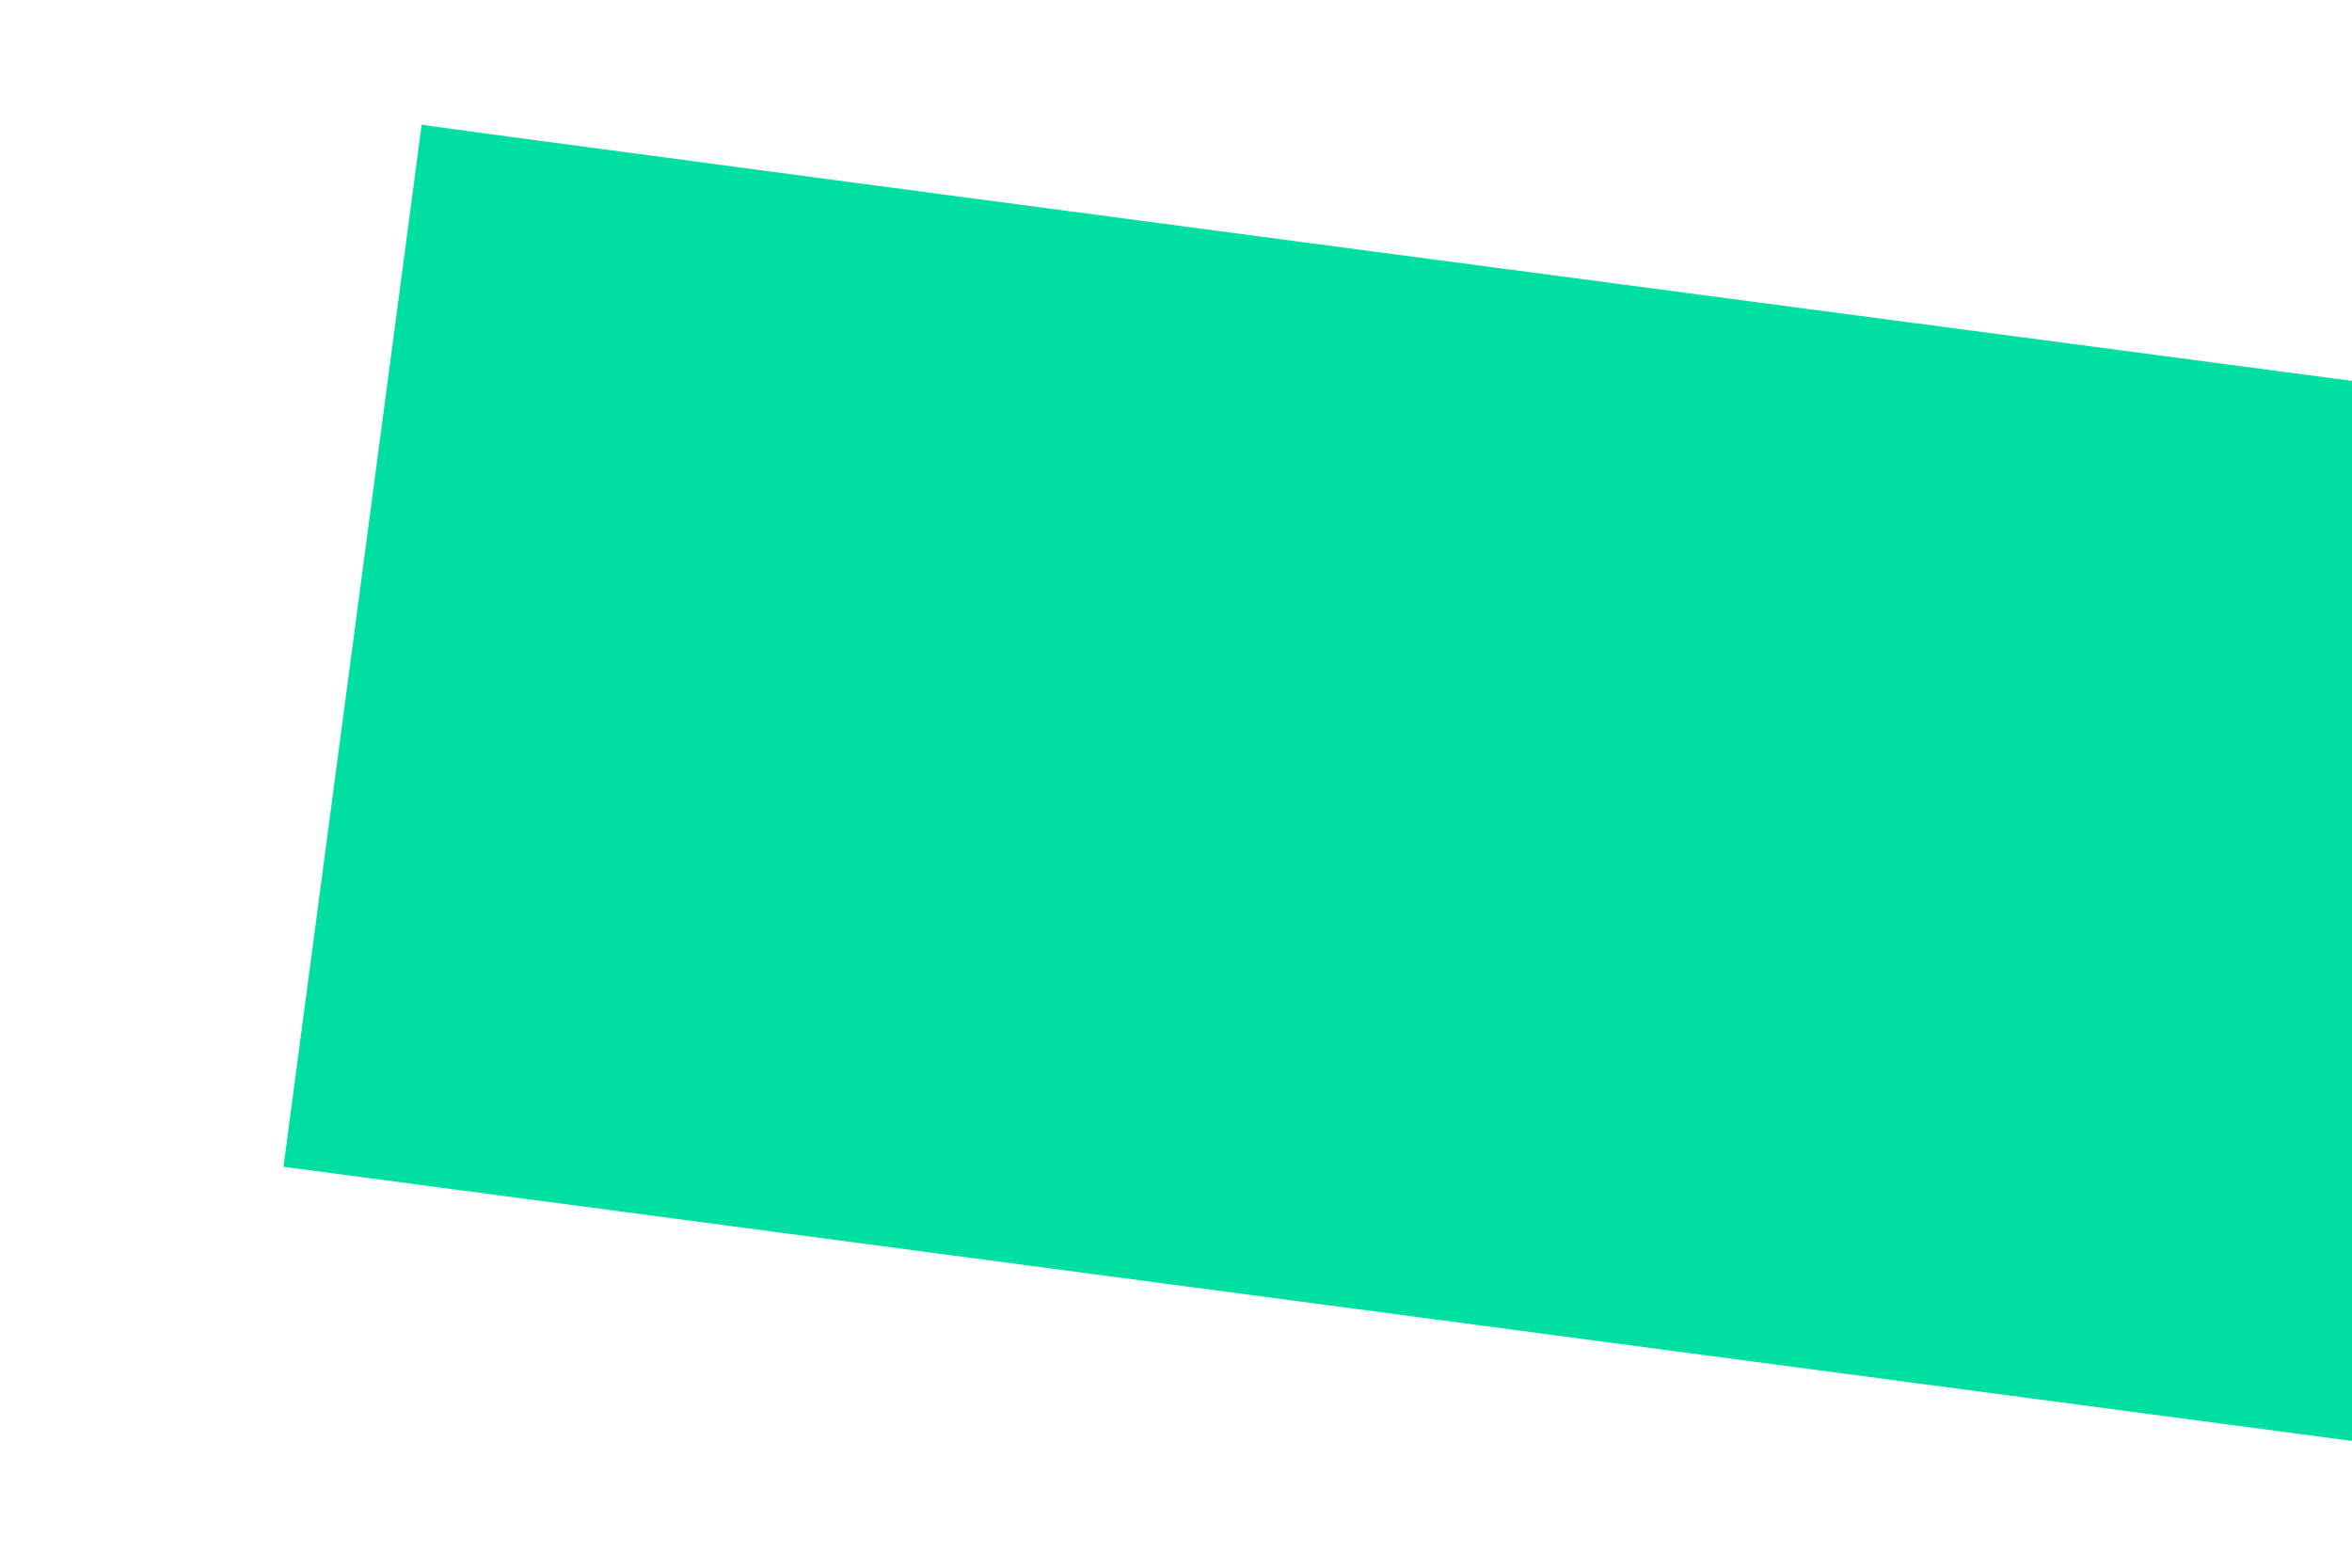 <?xml version="1.0" encoding="utf-8"?>
<!-- Generator: Adobe Illustrator 27.0.1, SVG Export Plug-In . SVG Version: 6.00 Build 0)  -->
<svg version="1.1" id="Ebene_1" xmlns="http://www.w3.org/2000/svg" xmlns:xlink="http://www.w3.org/1999/xlink" x="0px" y="0px"
	 viewBox="0 0 912 608" enable-background="new 0 0 912 608" xml:space="preserve">
<g>
	<defs>
		<rect id="SVGID_00000043455023709198545320000009382177014831280279_" x="3.35" y="1123.14" width="908.99" height="591.44"/>
	</defs>
	<clipPath id="SVGID_00000062171072737587726530000006969256689260590997_">
		<use xlink:href="#SVGID_00000043455023709198545320000009382177014831280279_"  overflow="visible"/>
	</clipPath>
	<polygon clip-path="url(#SVGID_00000062171072737587726530000006969256689260590997_)" fill="#3A8AFF" points="488.34,1191.96 
		370.97,186.98 -1.63,232.3 167.69,1682.09 910.98,1591.69 859.03,1146.88 	"/>
</g>
<g>
	<defs>
		
			<rect id="SVGID_00000002375650242148545200000003332291193177200034_" x="43.42" y="-28.24" transform="matrix(-1 -4.489532e-11 4.489532e-11 -1 1000.613 530.507)" width="913.77" height="586.99"/>
	</defs>
	<clipPath id="SVGID_00000102514649262219854380000011189422963861685661_">
		<use xlink:href="#SVGID_00000002375650242148545200000003332291193177200034_"  overflow="visible"/>
	</clipPath>
	<path clip-path="url(#SVGID_00000102514649262219854380000011189422963861685661_)" fill="#00DFA2" d="M1195.02,185.09
		l-53.58,404.17C803.73,544.5,444.06,496.82,109.93,452.52l53.58-404.17C162.95,48.92,1195.02,185.09,1195.02,185.09z"/>
</g>
</svg>

